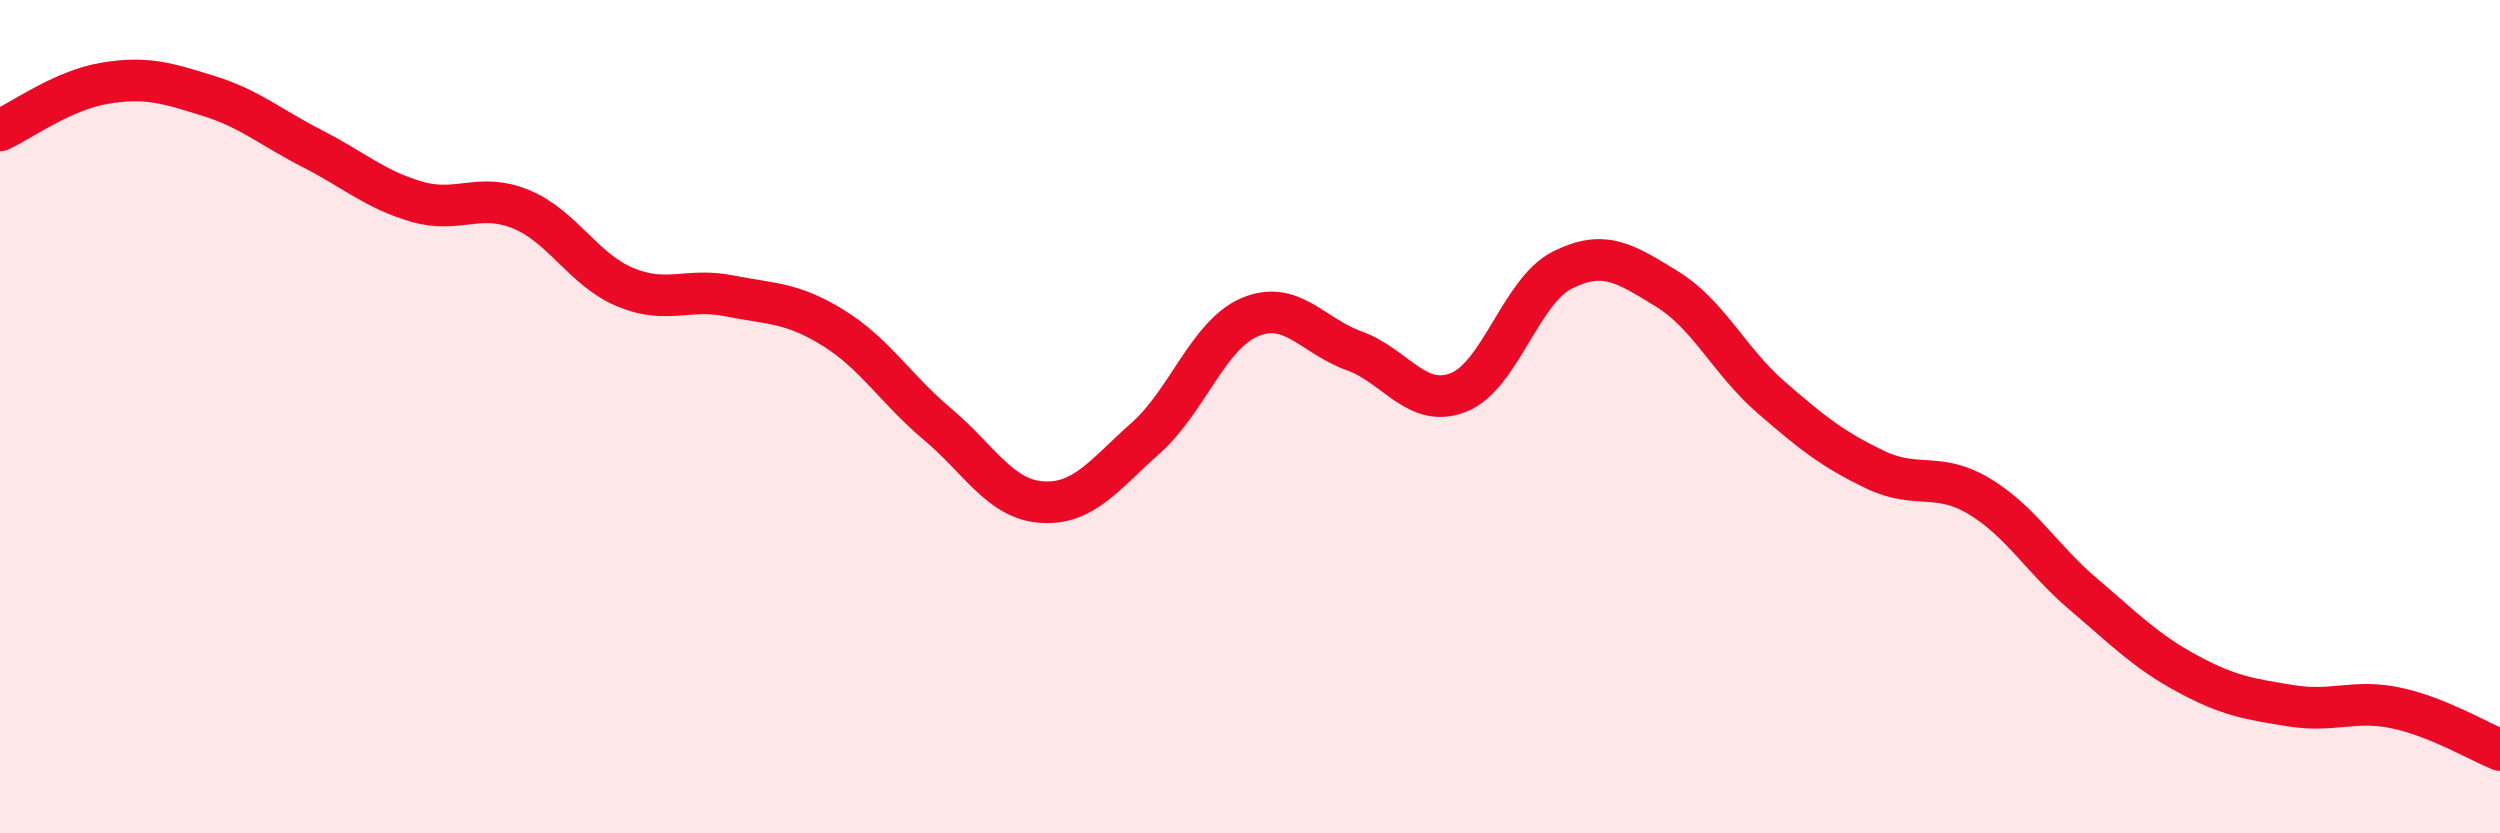 
    <svg width="60" height="20" viewBox="0 0 60 20" xmlns="http://www.w3.org/2000/svg">
      <path
        d="M 0,3.13 C 0.5,2.9 1.5,2.17 2.5,2 C 3.5,1.83 4,1.99 5,2.3 C 6,2.61 6.5,3.06 7.5,3.57 C 8.5,4.08 9,4.55 10,4.84 C 11,5.13 11.5,4.61 12.5,5.02 C 13.5,5.43 14,6.47 15,6.89 C 16,7.31 16.5,6.9 17.5,7.1 C 18.5,7.3 19,7.25 20,7.87 C 21,8.49 21.5,9.34 22.5,10.18 C 23.5,11.02 24,11.98 25,12.05 C 26,12.12 26.5,11.4 27.5,10.51 C 28.5,9.62 29,8.03 30,7.61 C 31,7.19 31.5,8.06 32.5,8.42 C 33.5,8.78 34,9.81 35,9.42 C 36,9.03 36.5,6.98 37.5,6.48 C 38.5,5.98 39,6.32 40,6.93 C 41,7.54 41.5,8.66 42.5,9.53 C 43.5,10.4 44,10.79 45,11.27 C 46,11.75 46.5,11.31 47.5,11.91 C 48.5,12.51 49,13.41 50,14.26 C 51,15.11 51.5,15.63 52.5,16.17 C 53.5,16.71 54,16.78 55,16.94 C 56,17.1 56.5,16.78 57.5,16.99 C 58.5,17.2 59.5,17.8 60,18L60 20L0 20Z"
        fill="#EB0A25"
        opacity="0.1"
        stroke-linecap="round"
        stroke-linejoin="round"
      />
      <path
        d="M 0,3.13 C 0.5,2.9 1.5,2.17 2.5,2 C 3.5,1.83 4,1.99 5,2.3 C 6,2.61 6.5,3.06 7.5,3.57 C 8.5,4.08 9,4.55 10,4.84 C 11,5.13 11.5,4.61 12.5,5.02 C 13.5,5.43 14,6.47 15,6.89 C 16,7.31 16.5,6.9 17.5,7.1 C 18.5,7.3 19,7.25 20,7.87 C 21,8.49 21.5,9.34 22.5,10.18 C 23.5,11.02 24,11.98 25,12.05 C 26,12.12 26.5,11.4 27.5,10.51 C 28.5,9.62 29,8.03 30,7.61 C 31,7.19 31.5,8.06 32.5,8.42 C 33.5,8.78 34,9.81 35,9.42 C 36,9.03 36.5,6.98 37.5,6.48 C 38.5,5.98 39,6.32 40,6.93 C 41,7.54 41.5,8.66 42.5,9.53 C 43.5,10.4 44,10.79 45,11.27 C 46,11.75 46.5,11.31 47.5,11.91 C 48.5,12.51 49,13.41 50,14.26 C 51,15.11 51.5,15.63 52.5,16.17 C 53.5,16.71 54,16.78 55,16.94 C 56,17.1 56.5,16.78 57.5,16.99 C 58.5,17.2 59.5,17.8 60,18"
        stroke="#EB0A25"
        stroke-width="1"
        fill="none"
        stroke-linecap="round"
        stroke-linejoin="round"
      />
    </svg>
  